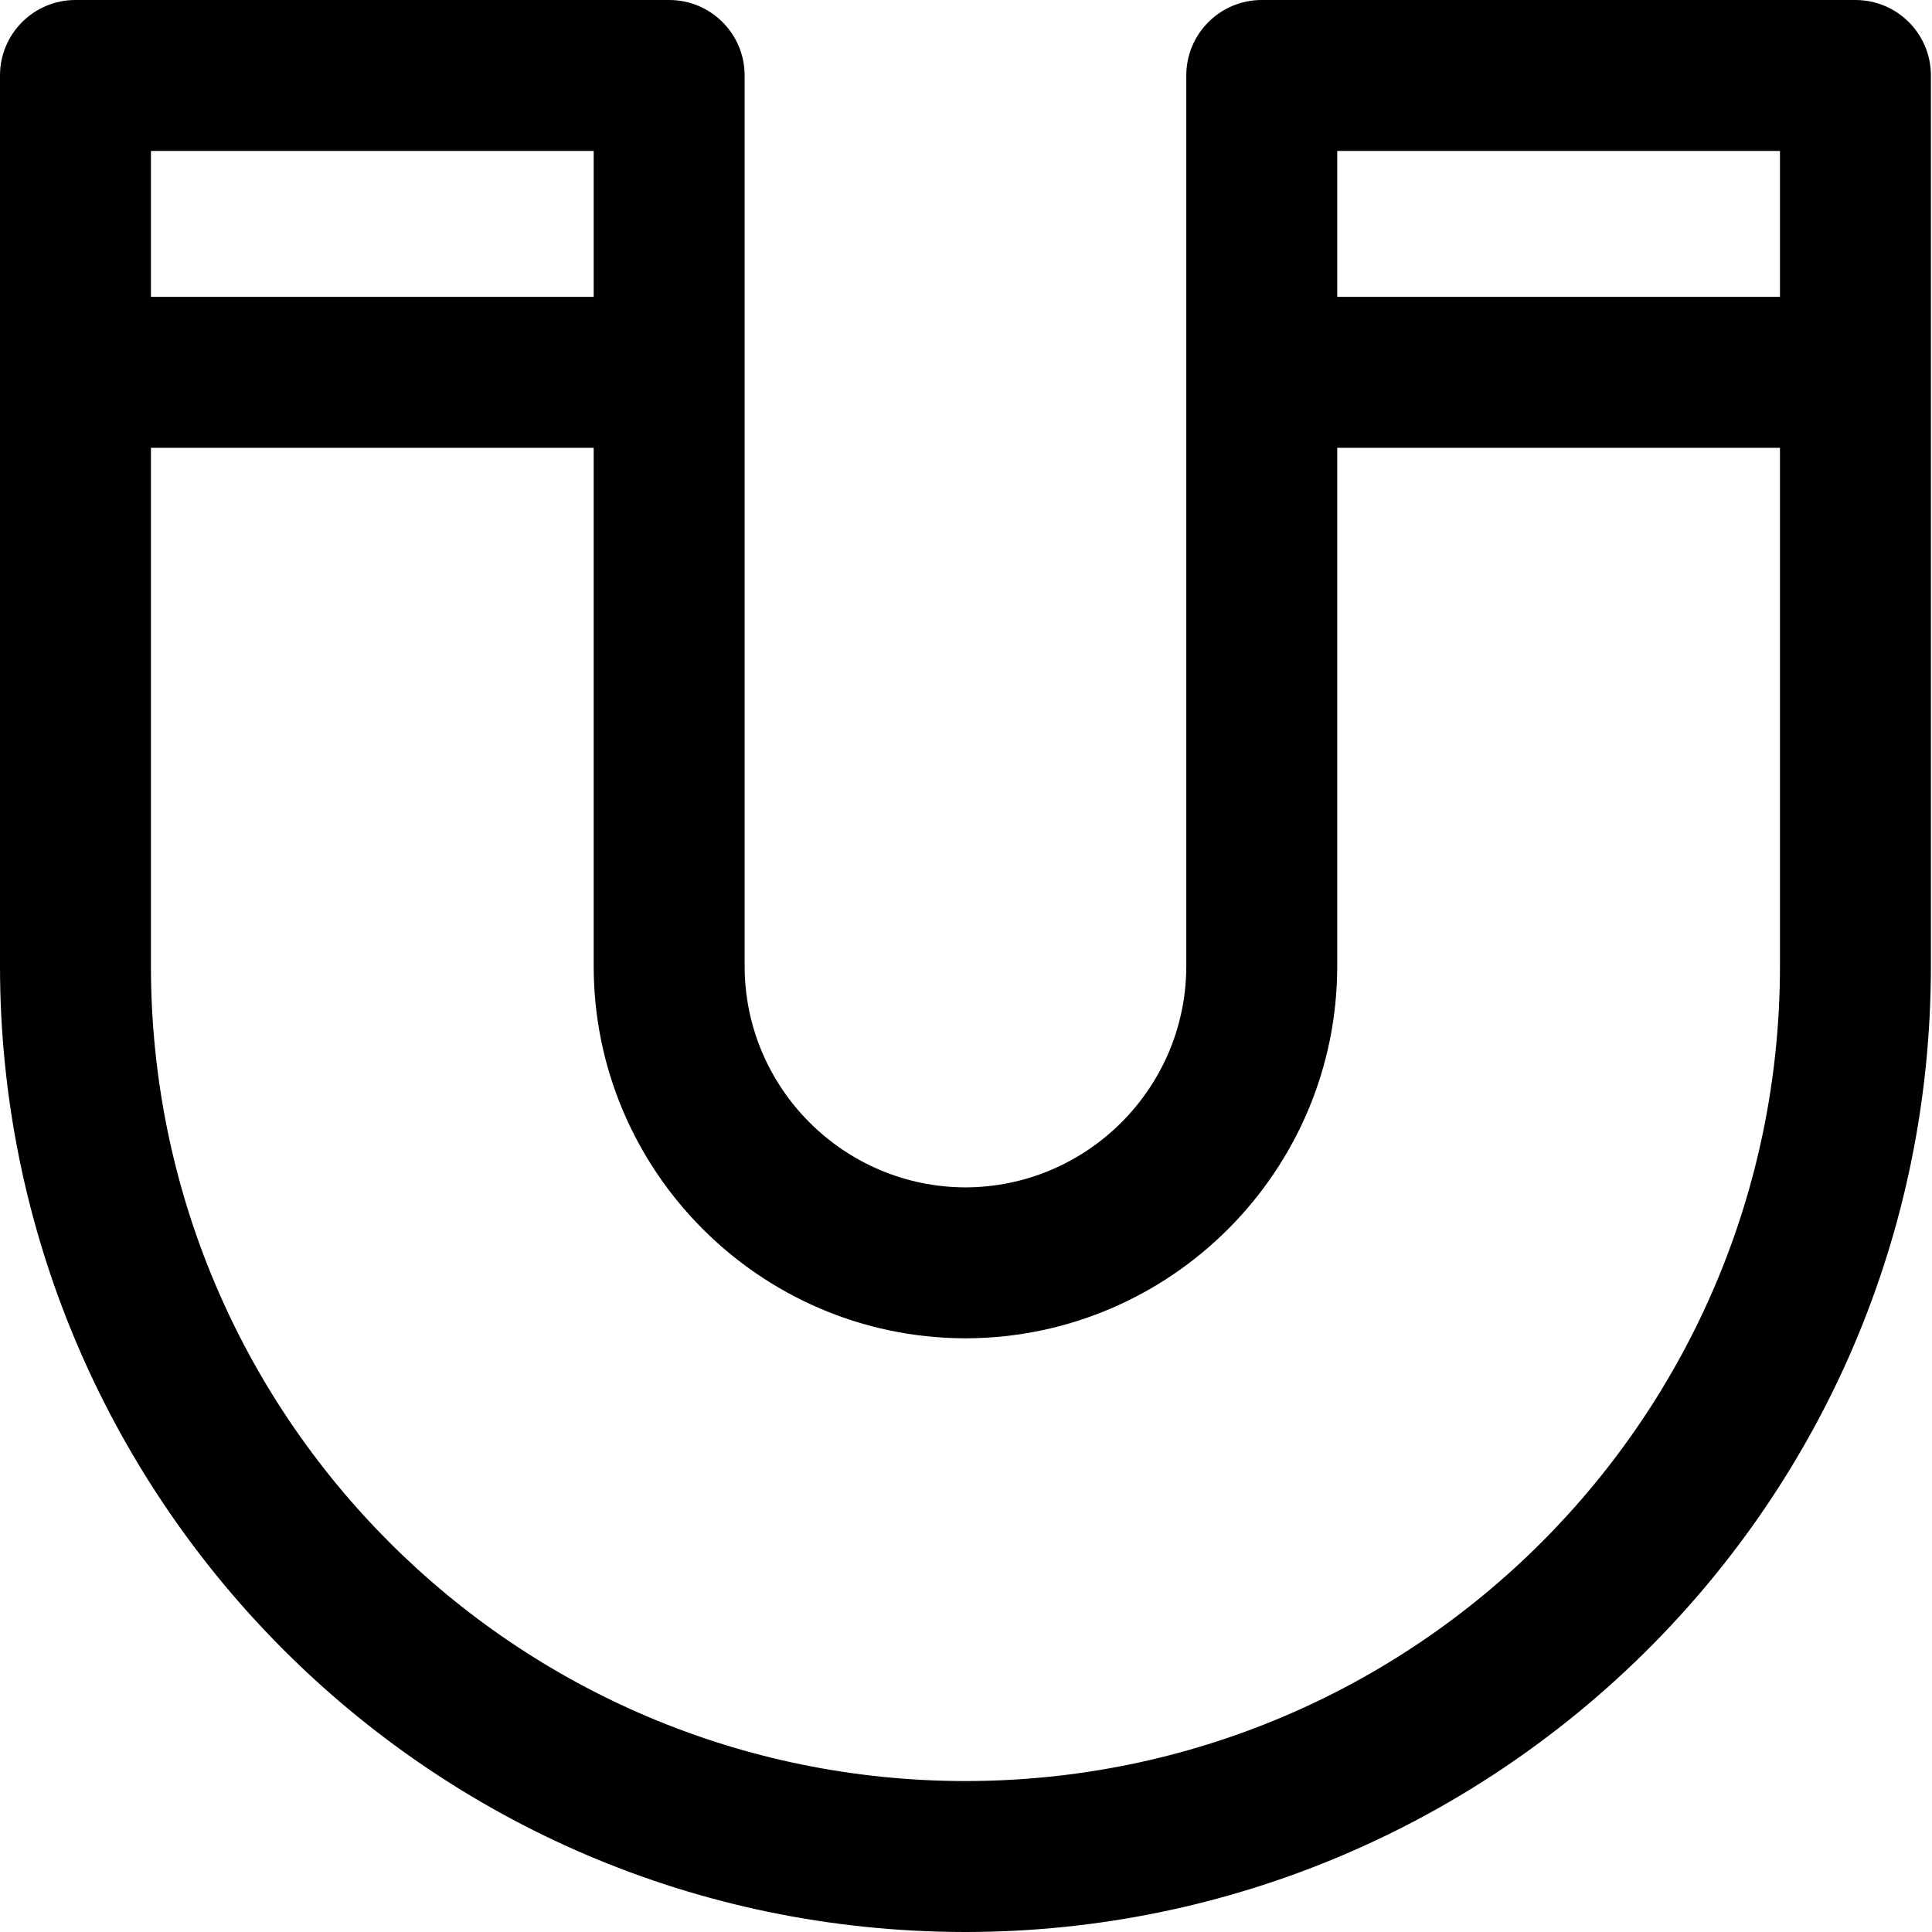<svg height="512pt" viewBox="0 0 512 512" width="512pt" xmlns="http://www.w3.org/2000/svg"><path d="m511.711 20c0-11.047-8.953-20-20-20h-157.332c-11.047 0-20 8.953-20 20v236c0 32.301-26.238 58.59-58.523 58.668-32.281-.078-58.52-26.367-58.52-58.668v-236c0-11.047-8.957-20-20-20h-157.336c-11.047 0-20 8.953-20 20v236c0 139.66 112.734 255.781 255.602 256h.109.289.109c139.785-.215 255.602-113.184 255.602-256 0-22.957 0-224.68 0-236zm-40 20v38.668h-117.332v-38.668zm-314.379 0v38.668h-117.332v-38.668zm98.523 432c-119.266-.078-215.855-96.609-215.855-216v-137.332h117.332v137.332c0 54.23 43.98 98.383 98.145 98.664.078.004.156.004.234.004h.289c.078 0 .156 0 .238-.004 54.16-.281 98.141-44.434 98.141-98.664v-137.332h117.332v137.332c0 119.262-96.465 215.922-215.855 216zm0 0"/></svg>